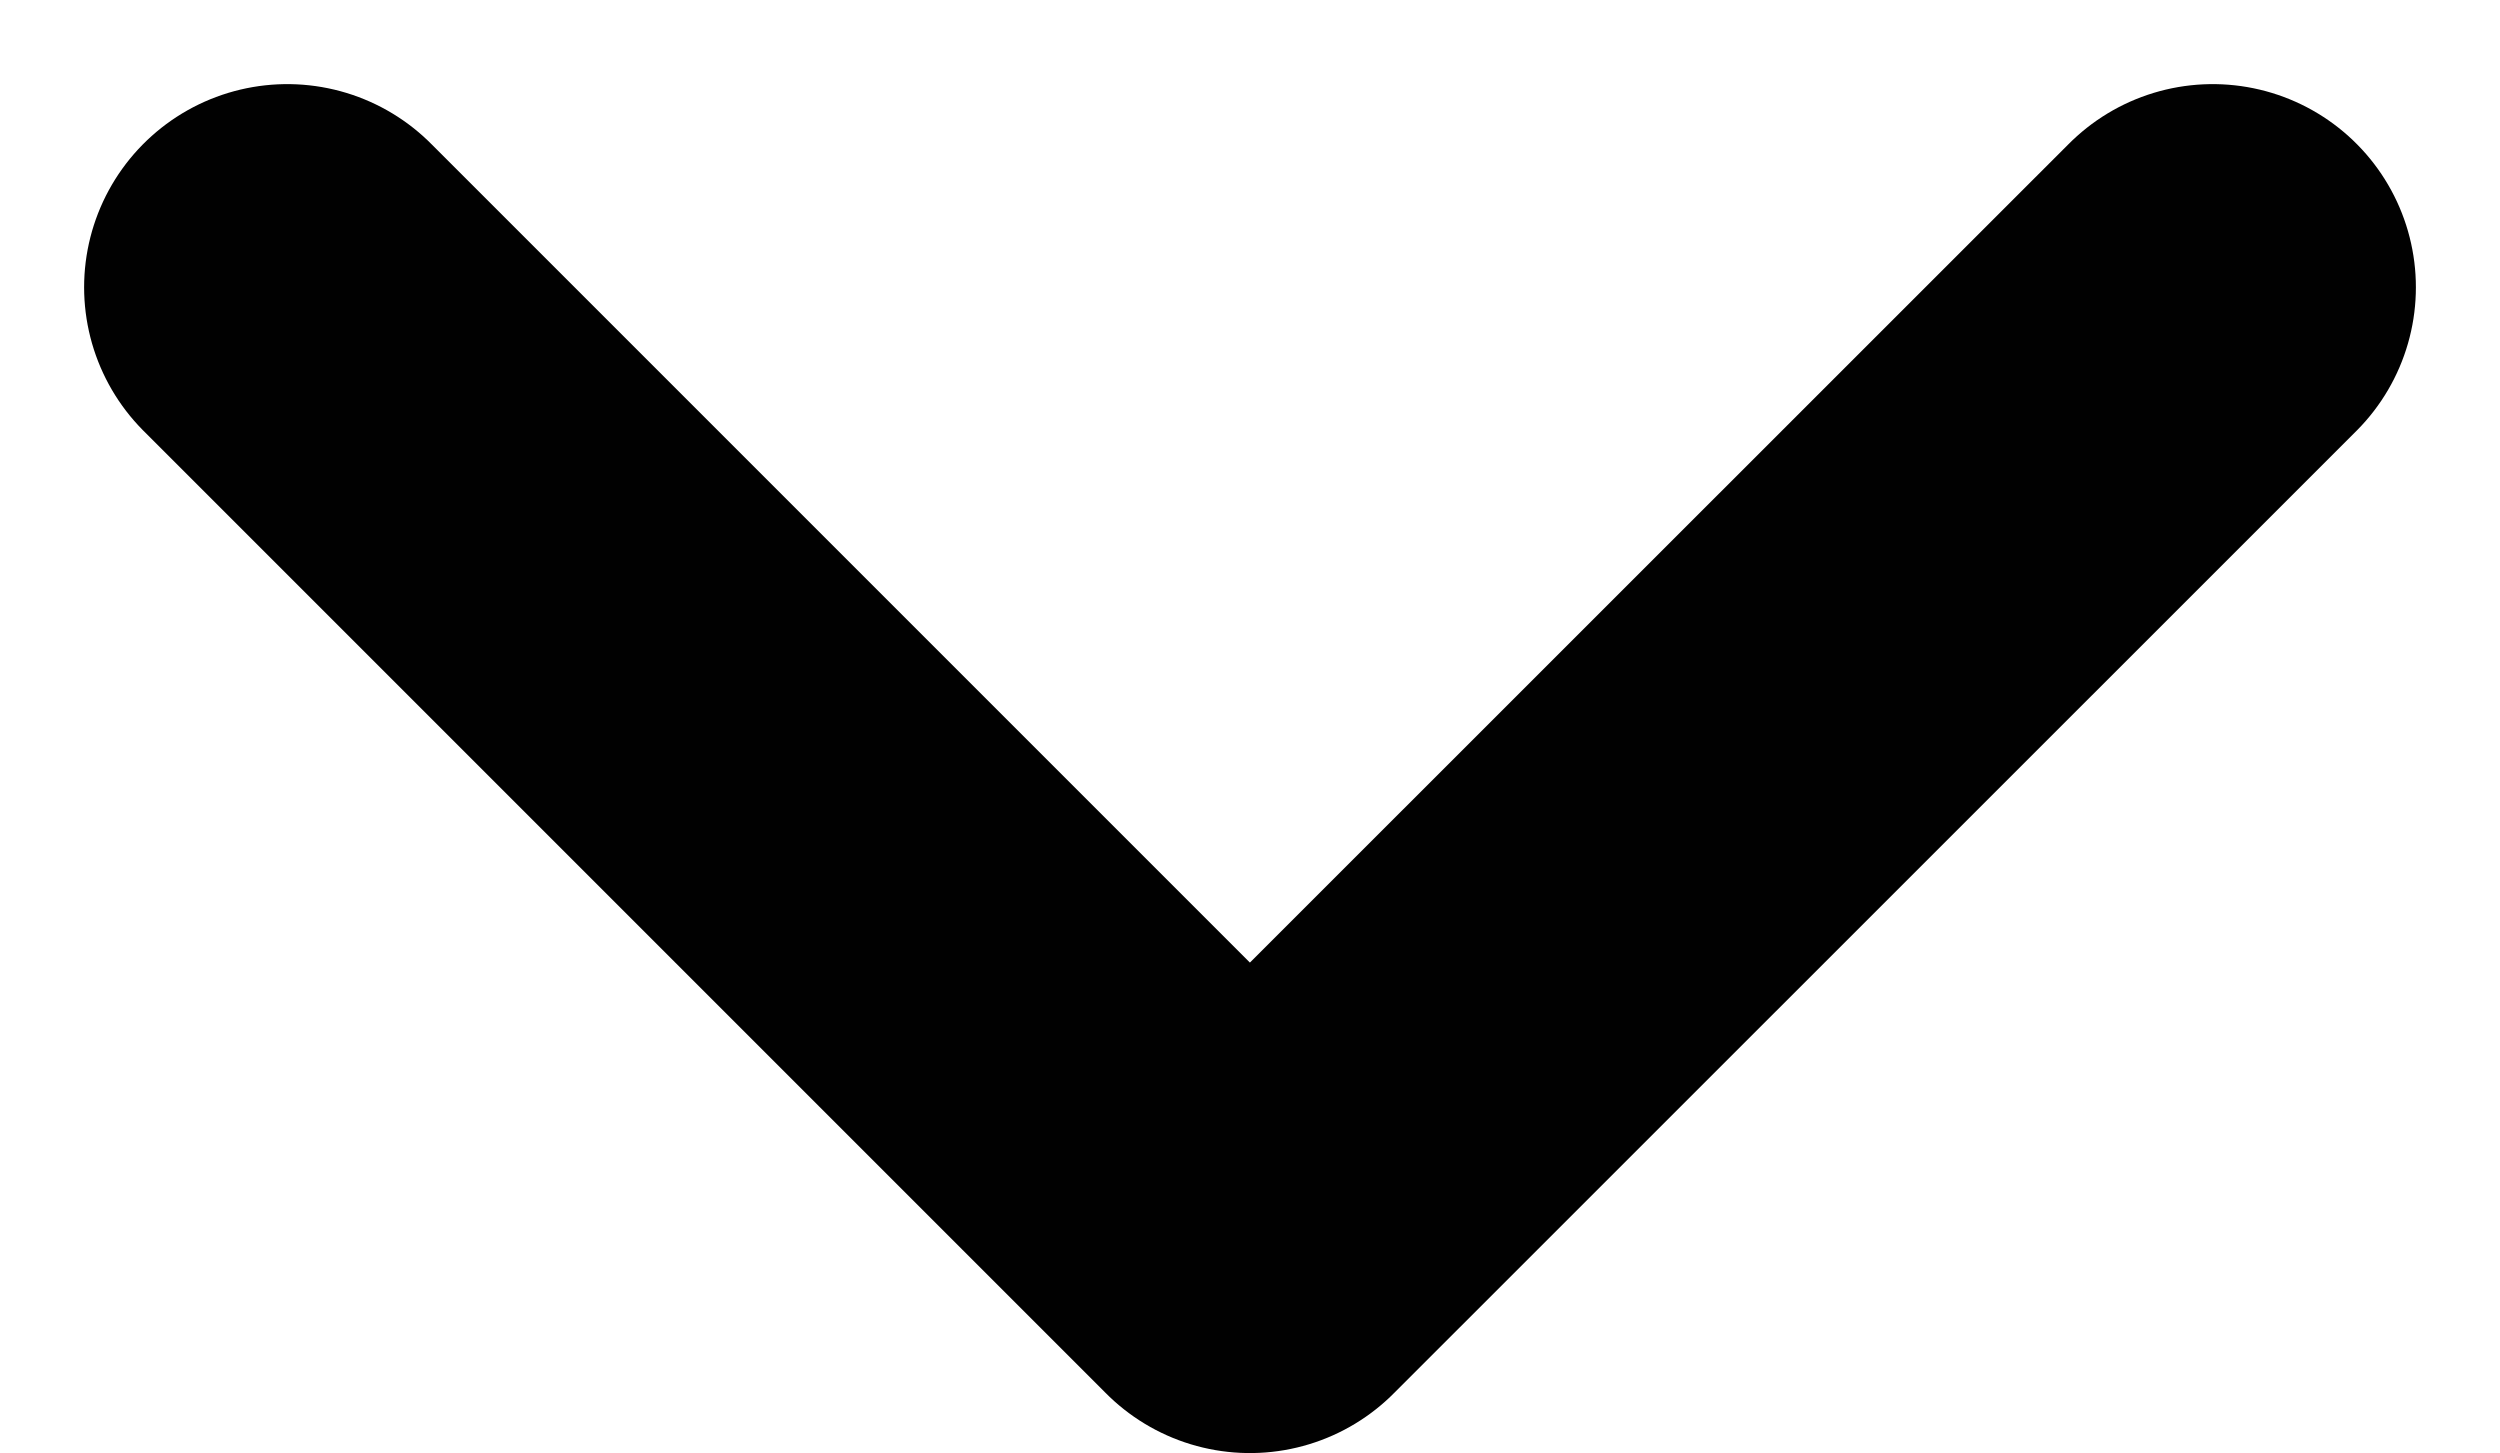 <svg xmlns="http://www.w3.org/2000/svg" width="12.305" height="7.152" viewBox="0 0 12.305 7.152">
  <path id="Icon_feather-chevron-down-black" data-name="Icon feather-chevron-down-black" d="M9,13.5l4.738,4.738L18.477,13.5" transform="translate(-7.586 -12.086)" fill="none" stroke="#010101" stroke-linecap="round" stroke-linejoin="round" stroke-width="2"/>
</svg>
